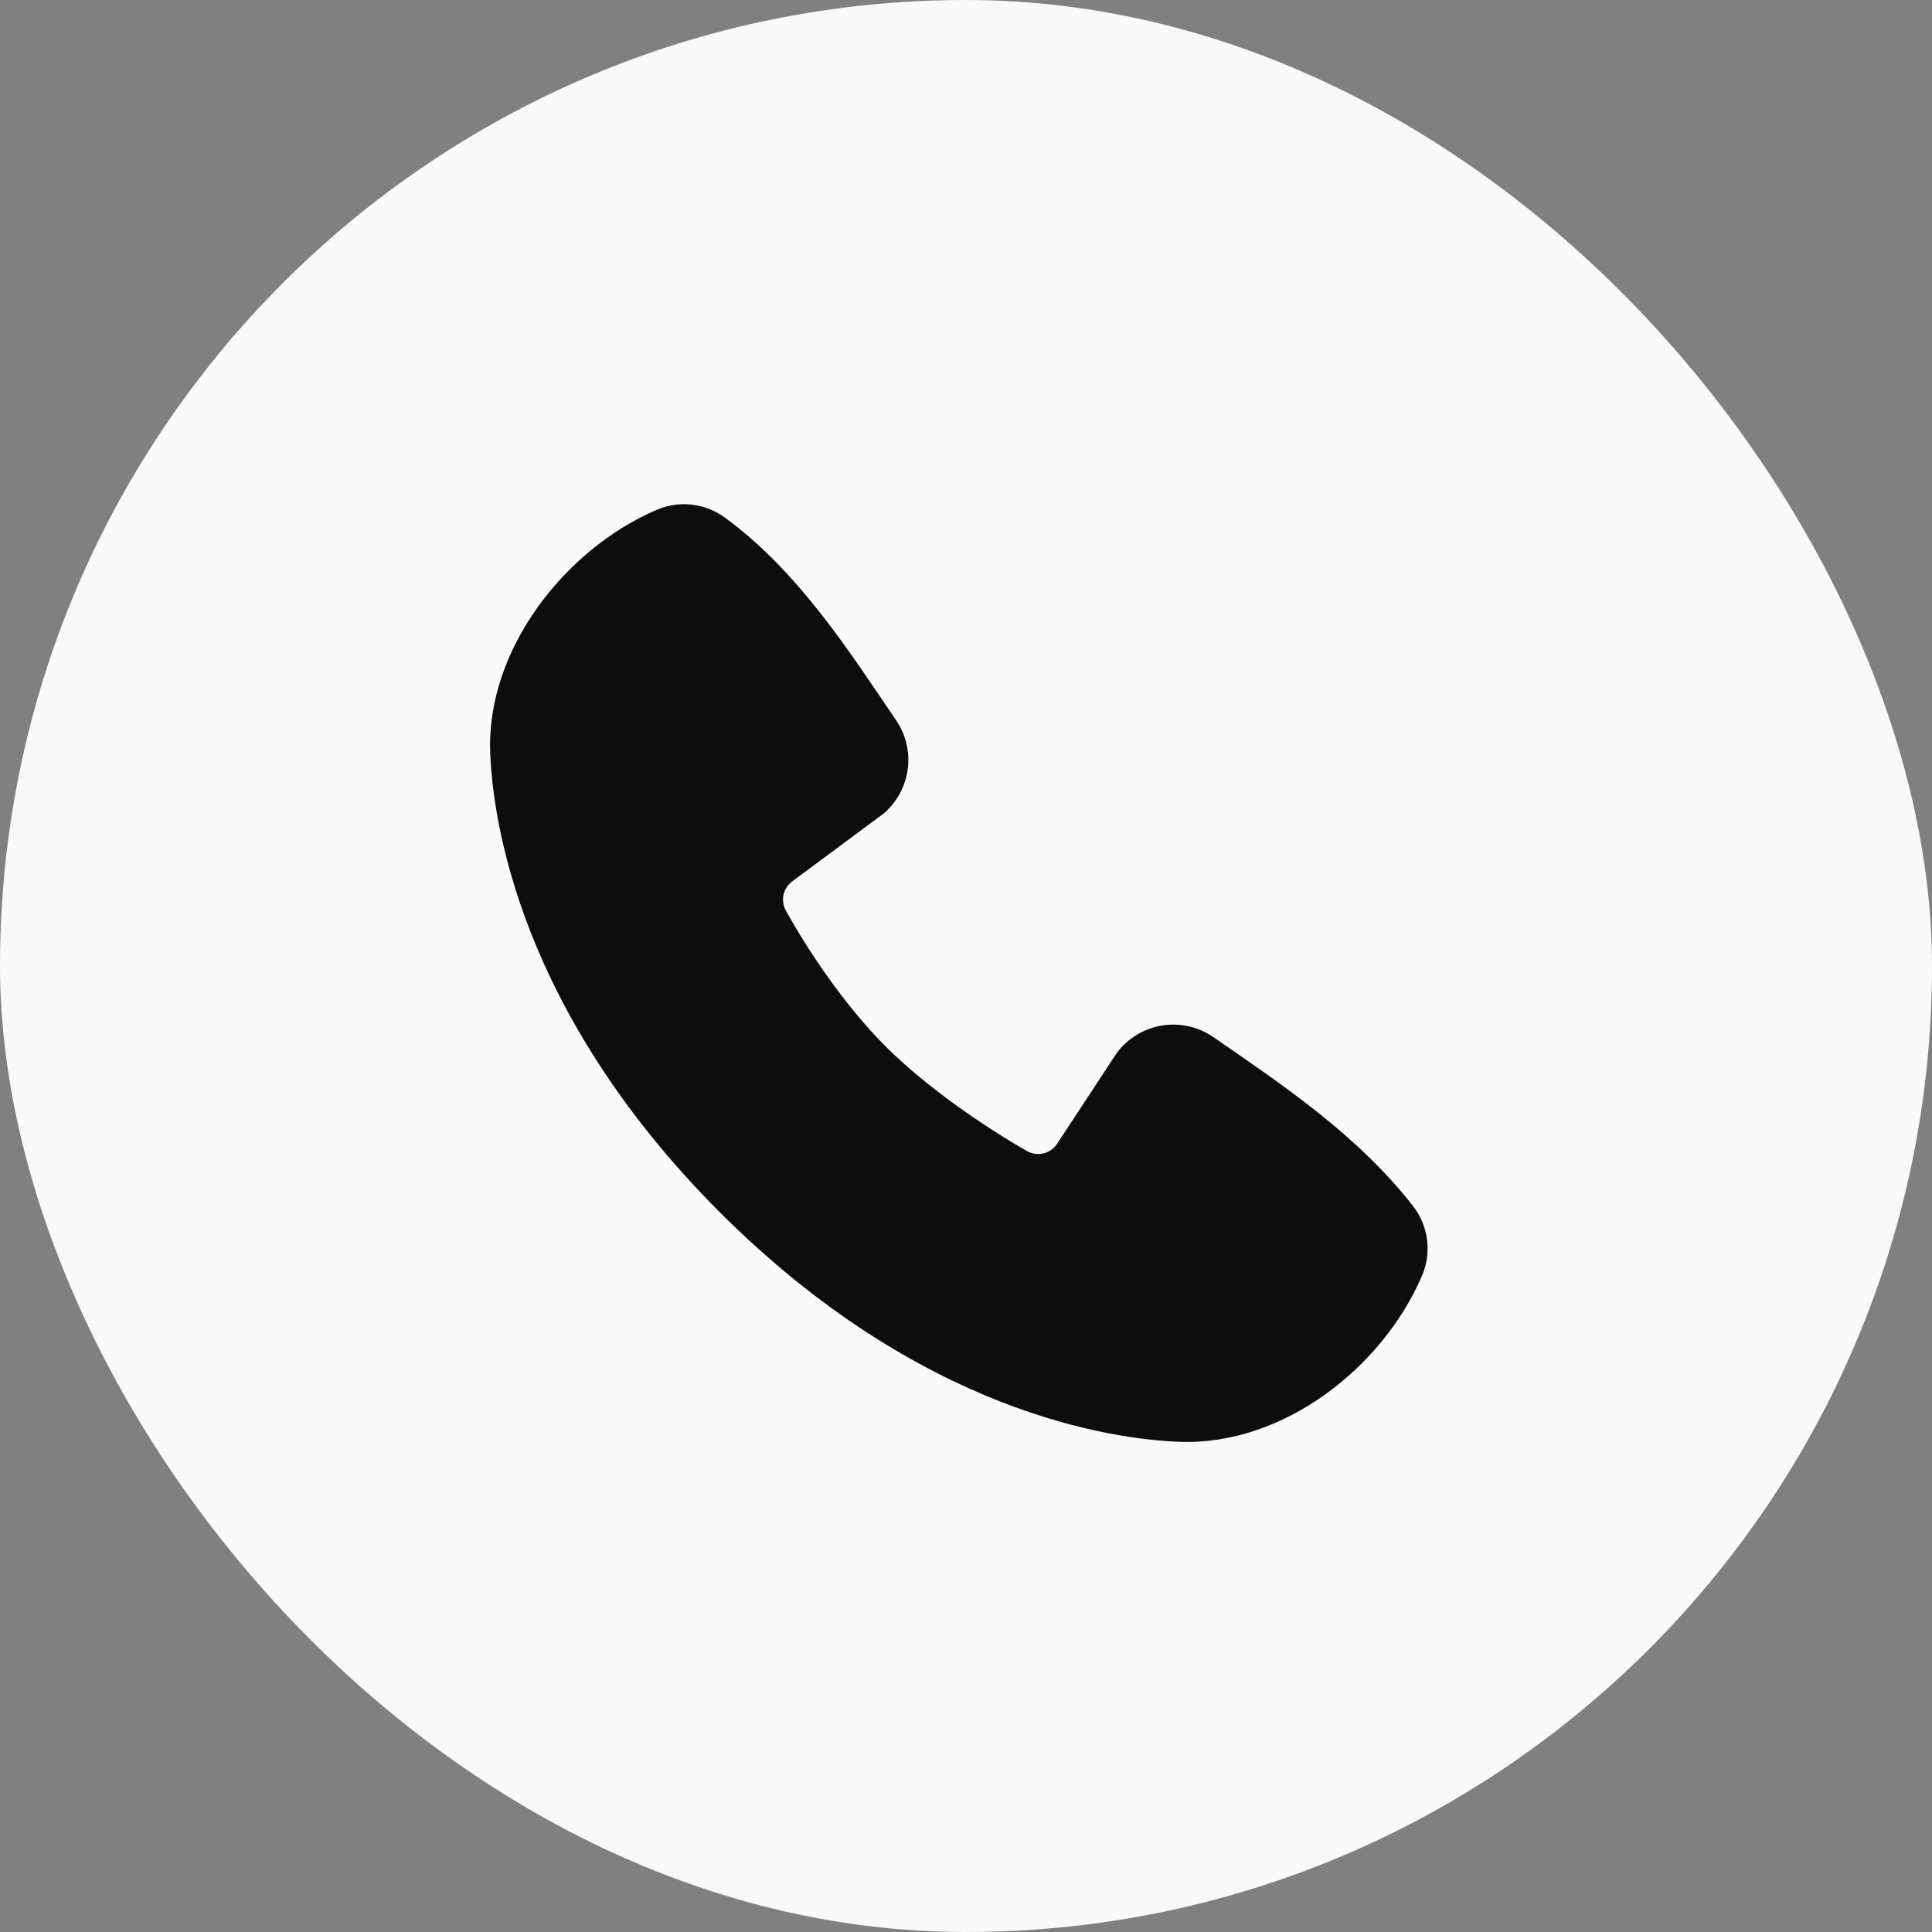<?xml version="1.0" encoding="UTF-8"?> <svg xmlns="http://www.w3.org/2000/svg" width="36" height="36" viewBox="0 0 36 36" fill="none"><rect x="0" y="0" width="36" height="36" fill="#808080" stroke="none"/><rect width="36" height="36" rx="18" fill="#F9F9F9"></rect><path fill-rule="evenodd" clip-rule="evenodd" d="M21.983 26.866C20.723 26.82 17.152 26.326 13.412 22.588C9.674 18.848 9.181 15.278 9.134 14.017C9.064 12.095 10.535 10.229 12.236 9.5C12.44 9.412 12.664 9.378 12.886 9.403C13.108 9.427 13.319 9.509 13.5 9.639C14.9 10.66 15.866 12.203 16.695 13.417C16.878 13.683 16.956 14.008 16.915 14.328C16.873 14.649 16.715 14.943 16.471 15.155L14.764 16.422C14.682 16.482 14.624 16.569 14.601 16.669C14.578 16.768 14.592 16.872 14.64 16.961C15.027 17.664 15.714 18.71 16.502 19.498C17.29 20.285 18.386 21.019 19.137 21.449C19.232 21.502 19.343 21.517 19.448 21.491C19.552 21.464 19.643 21.399 19.701 21.308L20.812 19.616C21.017 19.345 21.318 19.163 21.653 19.109C21.989 19.055 22.332 19.132 22.611 19.326C23.842 20.178 25.279 21.127 26.331 22.474C26.472 22.656 26.562 22.872 26.591 23.101C26.62 23.329 26.588 23.562 26.496 23.773C25.764 25.482 23.911 26.937 21.983 26.866Z" fill="#0D0D0D"></path></svg> 